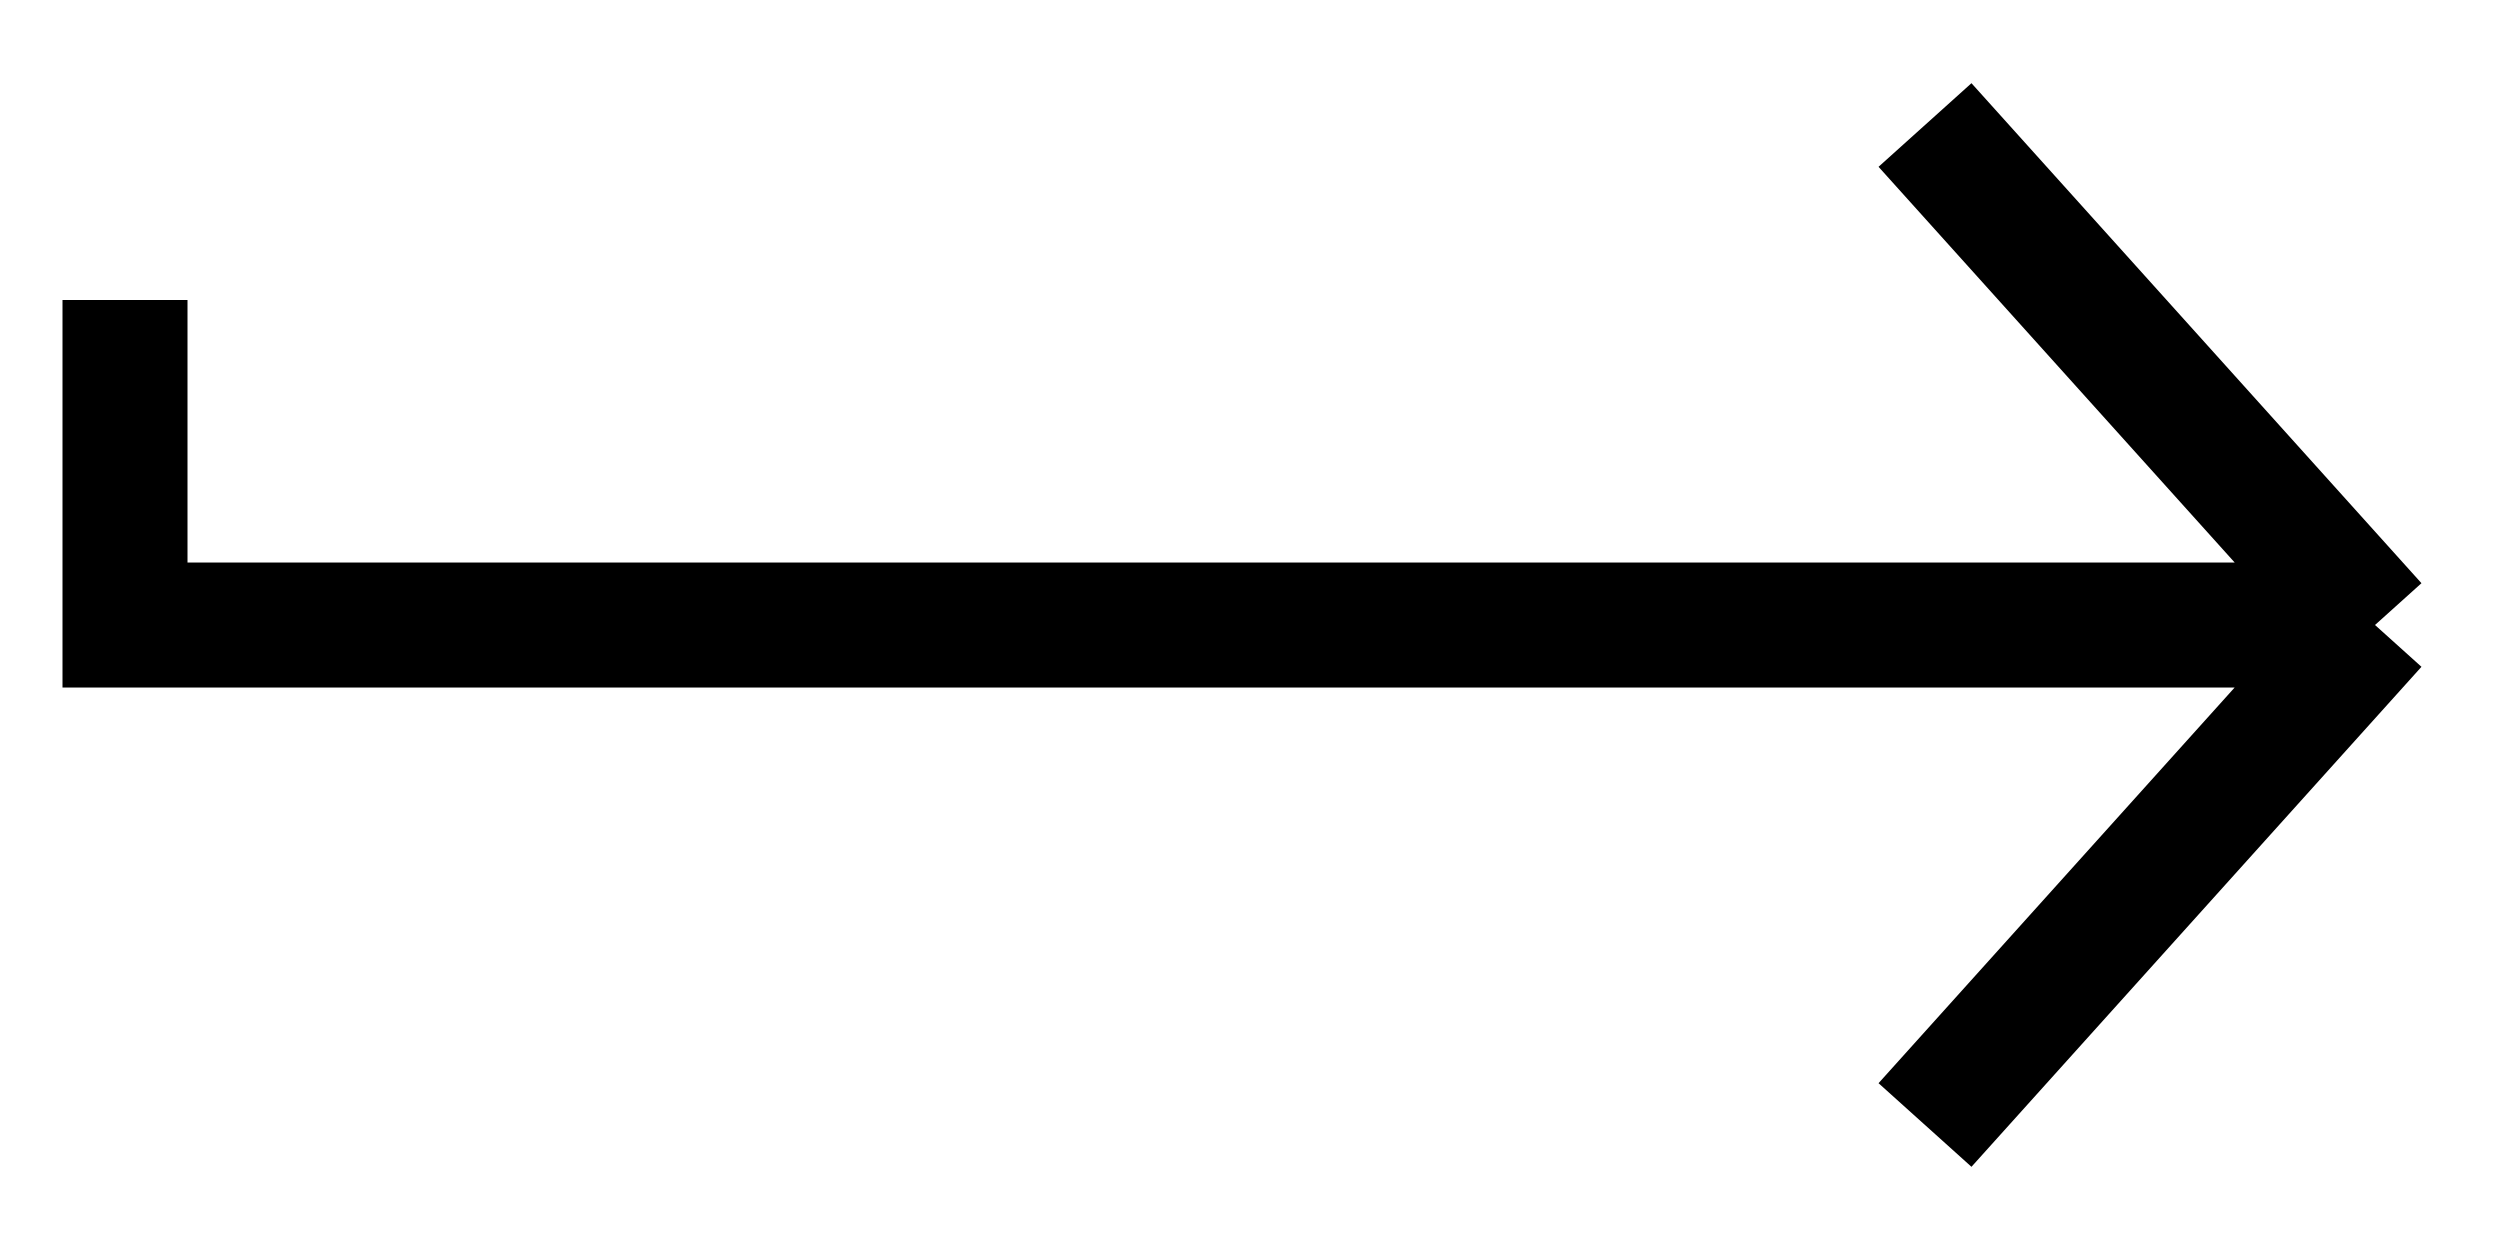 <?xml version="1.0" encoding="UTF-8"?> <svg xmlns="http://www.w3.org/2000/svg" width="20" height="10" viewBox="0 0 20 10" fill="none"><path d="M15.4 1L19 5M19 5L15.4 9M19 5H1V2.4" stroke="black"></path></svg> 